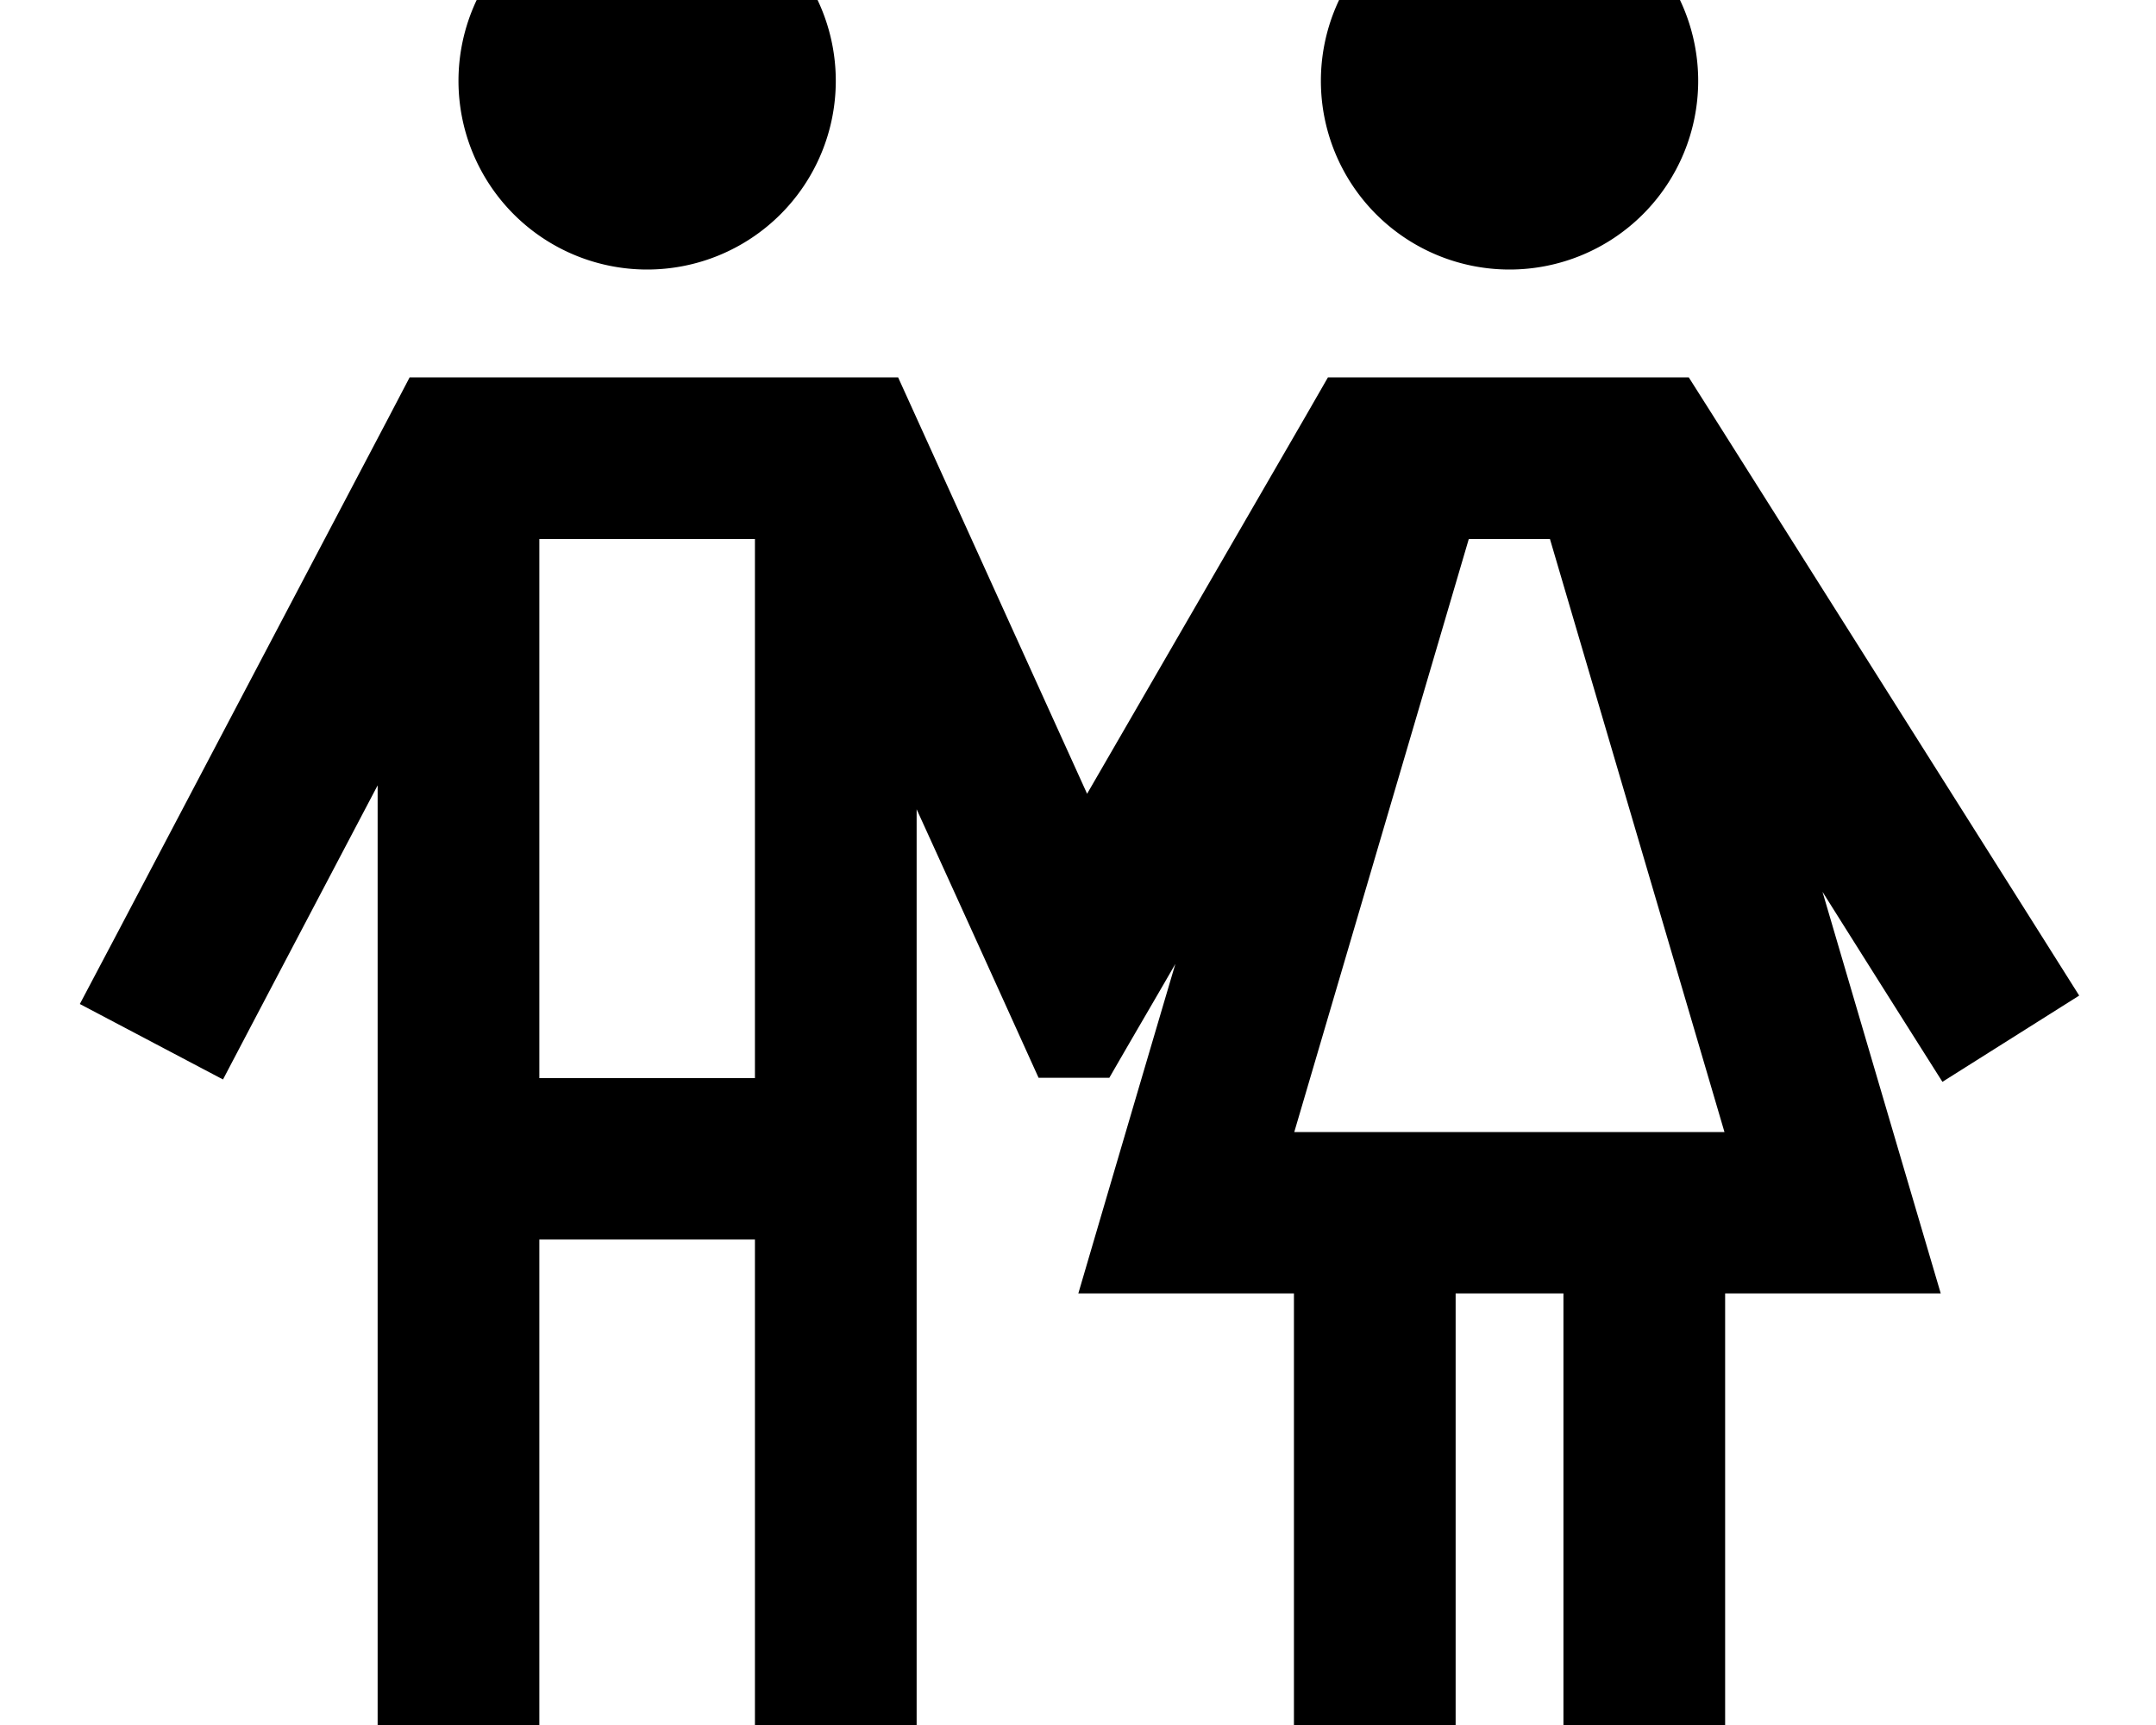 <svg xmlns="http://www.w3.org/2000/svg" viewBox="0 0 640 512"><!--! Font Awesome Pro 7.0.0 by @fontawesome - https://fontawesome.com License - https://fontawesome.com/license (Commercial License) Copyright 2025 Fonticons, Inc. --><path fill="currentColor" d="M136.1 24a56 56 0 1 1 112 0 56 56 0 1 1 -112 0zm-24 209.1C85 284.6 69.7 313.7 66.2 320.4l-42.5-22.4 11.2-21.2 80-152 6.7-12.8 145 0 6.4 14.1 49.7 109.5 64.6-111.6 6.9-12 107.1 0 7.1 11.2 96 152 12.8 20.3-40.6 25.6c-6.9-10.9-18.8-29.7-35.6-56.4 15.1 51.4 26.8 91.1 35.1 119.2l-64 0 0 160-48 0 0-160-32 0 0 160-48 0 0-160-64 0c9.3-31.7 18.9-64.3 28.8-97.8-4.7 8.2-11.3 19.4-19.6 33.8l-21 0c-4-8.8-16-35.4-36.2-79.7l0 303.7-48 0 0-176-64 0 0 176-48 0 0-310.9zm112-73.1l-64 0 0 160 64 0 0-160zM436 160l-51.8 176 127.7 0-51.8-176-24.2 0zM392.1 24a56 56 0 1 1 112 0 56 56 0 1 1 -112 0z"/></svg>